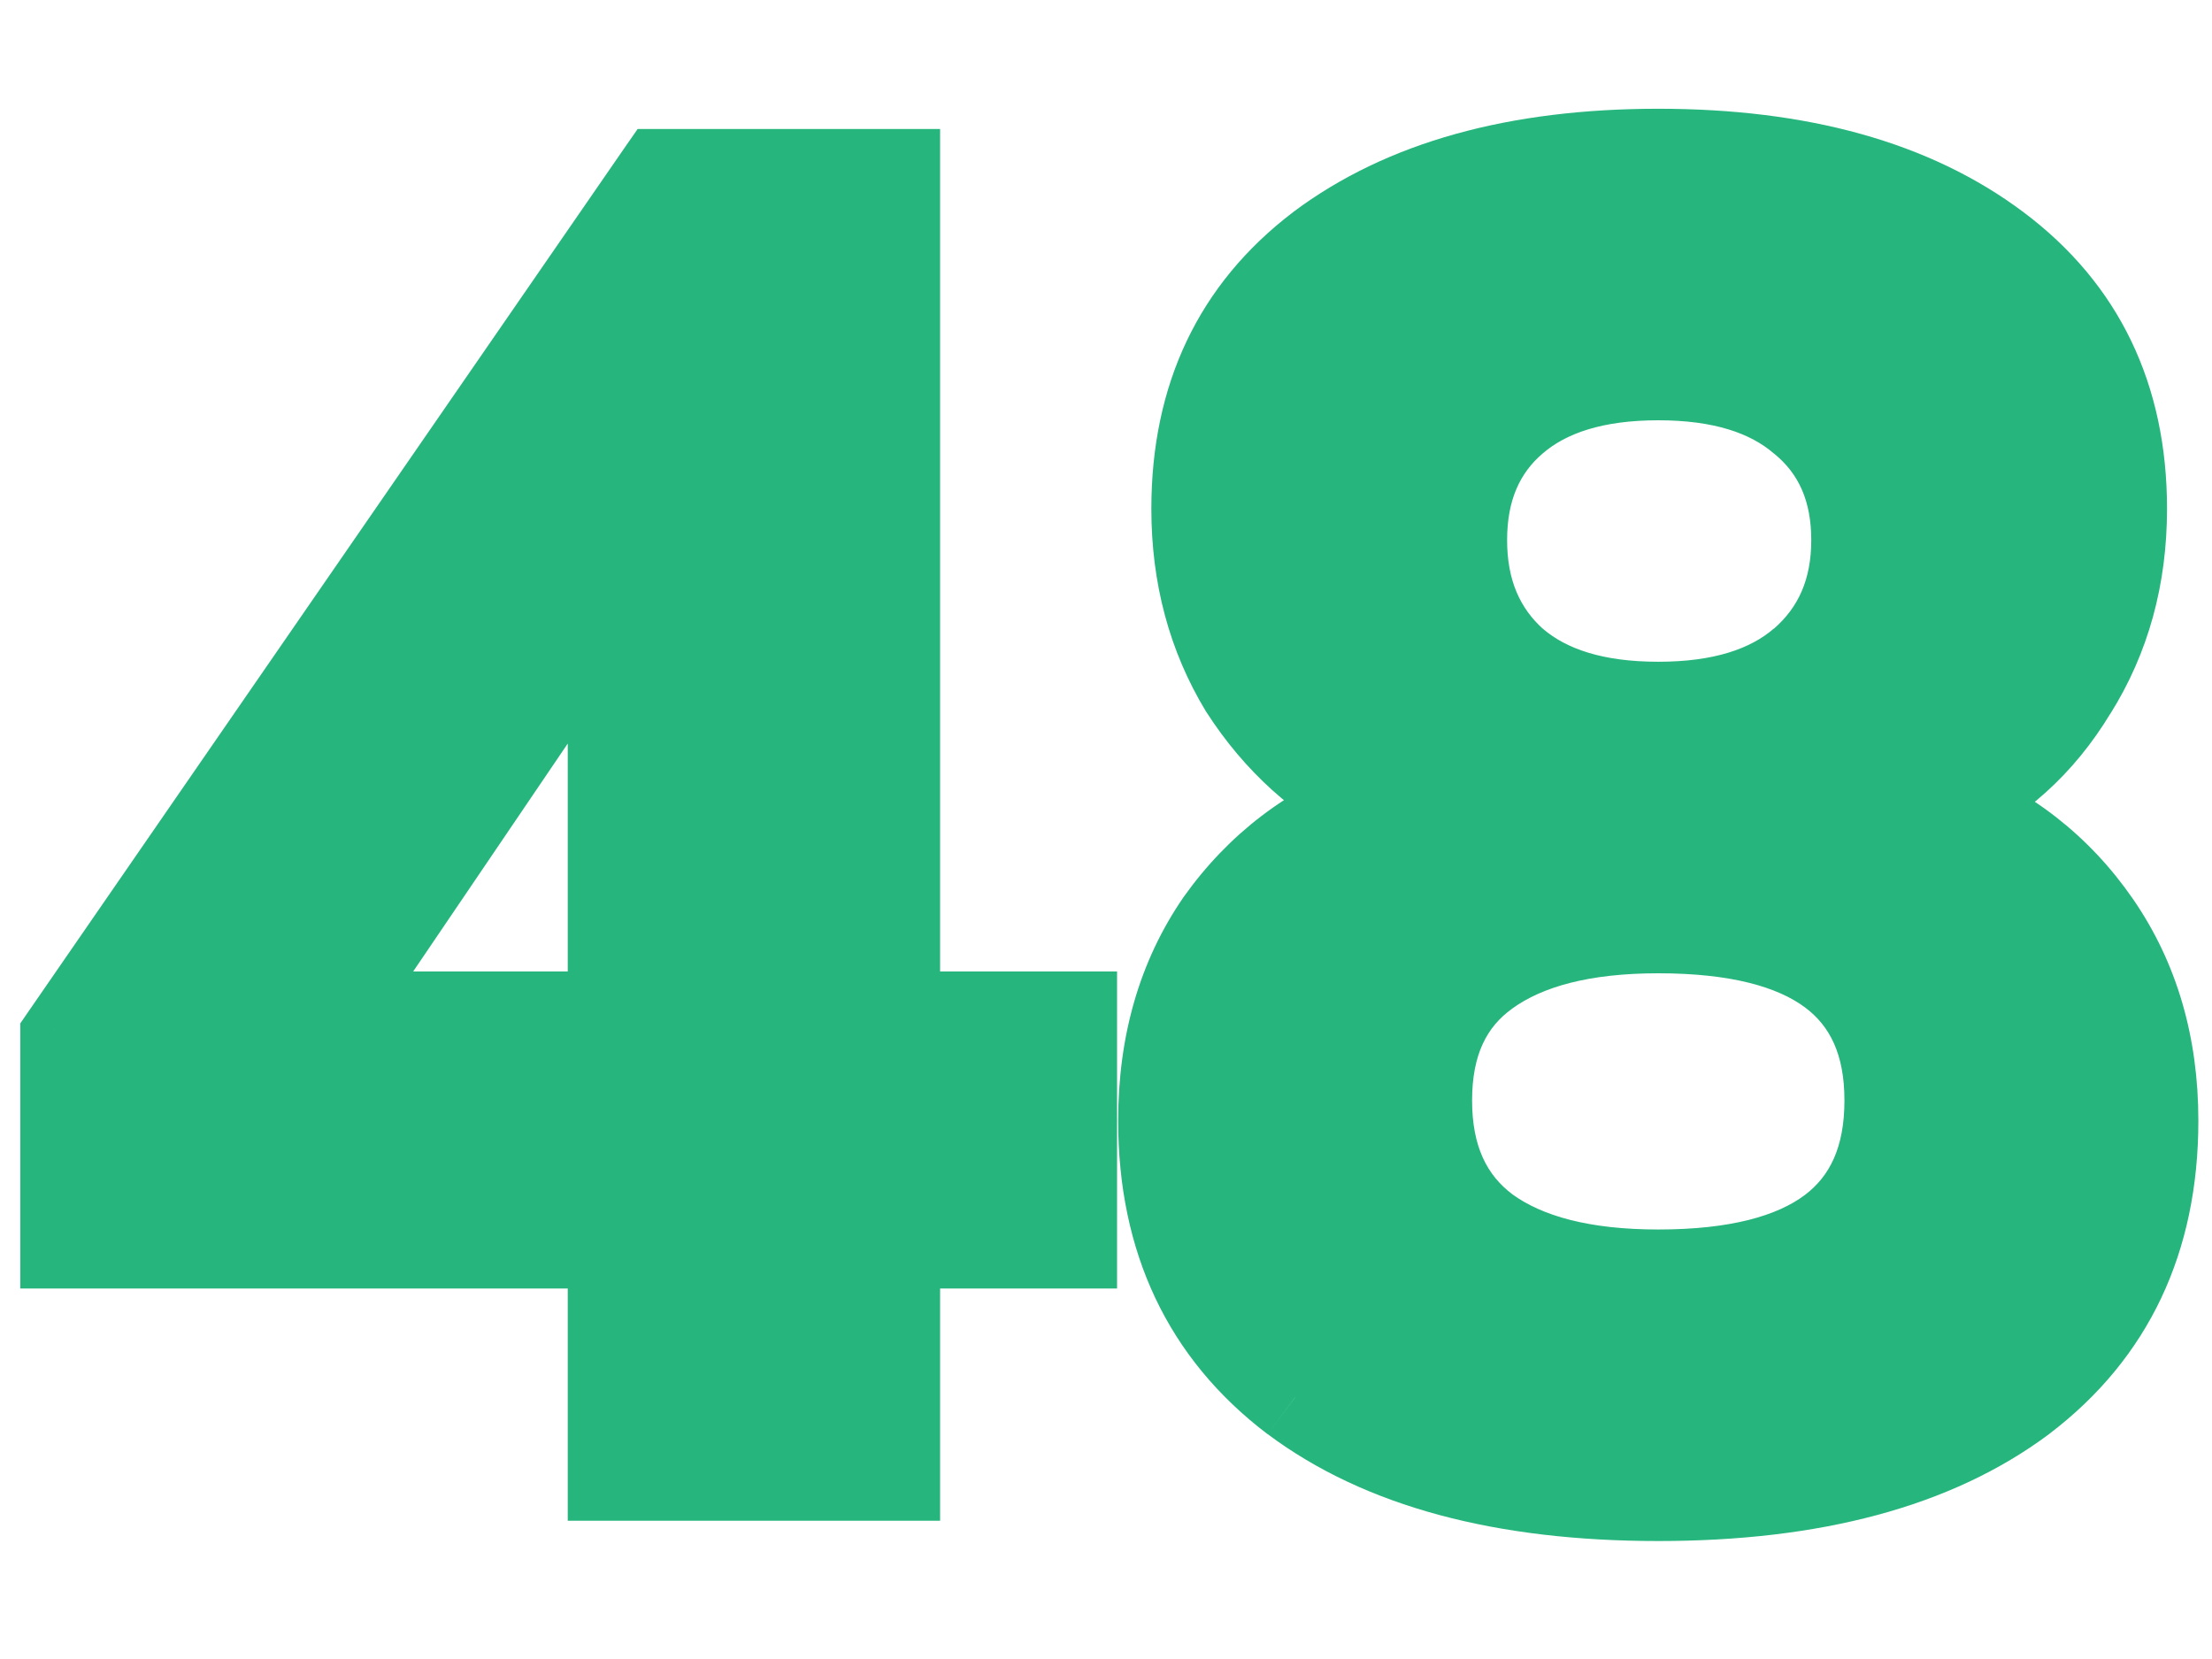 <svg width="12" height="9" viewBox="0 0 12 9" fill="none" xmlns="http://www.w3.org/2000/svg">
<path d="M3.33 8V6.74H0.36V5.63L3.59 0.95H4.85V5.52H5.81V6.74H4.85V8H3.33ZM3.33 5.52V3.22L1.77 5.52H3.33ZM8.996 8.11C8.156 8.11 7.499 7.933 7.026 7.58C6.553 7.22 6.316 6.72 6.316 6.08C6.316 5.667 6.419 5.31 6.626 5.01C6.839 4.71 7.119 4.497 7.466 4.37C7.173 4.223 6.936 4.01 6.756 3.73C6.583 3.443 6.496 3.12 6.496 2.76C6.496 2.16 6.719 1.69 7.166 1.35C7.619 1.01 8.229 0.84 8.996 0.84C9.763 0.84 10.373 1.01 10.826 1.35C11.279 1.69 11.506 2.16 11.506 2.76C11.506 3.127 11.416 3.453 11.236 3.74C11.063 4.027 10.829 4.237 10.536 4.37C10.883 4.503 11.159 4.72 11.366 5.02C11.573 5.32 11.676 5.673 11.676 6.08C11.676 6.72 11.439 7.22 10.966 7.58C10.493 7.933 9.836 8.11 8.996 8.11ZM8.996 3.84C9.336 3.84 9.599 3.76 9.786 3.6C9.979 3.433 10.076 3.21 10.076 2.93C10.076 2.65 9.979 2.43 9.786 2.27C9.599 2.11 9.336 2.03 8.996 2.03C8.656 2.03 8.393 2.11 8.206 2.27C8.019 2.43 7.926 2.65 7.926 2.93C7.926 3.21 8.019 3.433 8.206 3.6C8.393 3.76 8.656 3.84 8.996 3.84ZM8.996 6.92C9.836 6.92 10.256 6.603 10.256 5.97C10.256 5.343 9.836 5.03 8.996 5.03C8.589 5.03 8.276 5.11 8.056 5.27C7.843 5.423 7.736 5.657 7.736 5.97C7.736 6.283 7.843 6.52 8.056 6.68C8.276 6.84 8.589 6.92 8.996 6.92Z" fill="#26B57D"/>
<path d="M3.33 8H3.08V8.25H3.33V8ZM3.33 6.74H3.58V6.49H3.33V6.74ZM0.36 6.74H0.11V6.99H0.36V6.74ZM0.36 5.63L0.154 5.488L0.11 5.552V5.63H0.36ZM3.59 0.95V0.7H3.459L3.384 0.808L3.59 0.95ZM4.85 0.95H5.1V0.7H4.85V0.95ZM4.85 5.52H4.6V5.77H4.85V5.52ZM5.81 5.52H6.06V5.27H5.81V5.52ZM5.81 6.74V6.99H6.06V6.74H5.81ZM4.85 6.74V6.49H4.6V6.74H4.85ZM4.85 8V8.25H5.1V8H4.85ZM3.33 5.52V5.77H3.58V5.52H3.33ZM3.33 3.22H3.58V2.406L3.123 3.08L3.33 3.22ZM1.77 5.52L1.563 5.38L1.298 5.77H1.77V5.52ZM3.58 8V6.74H3.08V8H3.58ZM3.33 6.49H0.36V6.99H3.33V6.49ZM0.61 6.74V5.63H0.11V6.74H0.61ZM0.566 5.772L3.796 1.092L3.384 0.808L0.154 5.488L0.566 5.772ZM3.59 1.2H4.85V0.7H3.59V1.2ZM4.6 0.95V5.52H5.1V0.95H4.6ZM4.85 5.77H5.81V5.27H4.85V5.77ZM5.56 5.52V6.74H6.06V5.52H5.56ZM5.81 6.49H4.85V6.99H5.81V6.49ZM4.6 6.74V8H5.1V6.74H4.6ZM4.85 7.75H3.33V8.25H4.85V7.75ZM3.58 5.52V3.22H3.08V5.52H3.58ZM3.123 3.08L1.563 5.38L1.977 5.66L3.537 3.36L3.123 3.08ZM1.77 5.77H3.33V5.27H1.77V5.77ZM7.026 7.58L6.875 7.779L6.877 7.78L7.026 7.58ZM6.626 5.01L6.422 4.865L6.42 4.868L6.626 5.01ZM7.466 4.37L7.552 4.605L8.097 4.406L7.578 4.146L7.466 4.37ZM6.756 3.73L6.542 3.859L6.546 3.865L6.756 3.73ZM7.166 1.35L7.016 1.15L7.015 1.151L7.166 1.35ZM11.236 3.74L11.024 3.607L11.022 3.611L11.236 3.74ZM10.536 4.37L10.433 4.142L9.89 4.389L10.446 4.603L10.536 4.37ZM11.366 5.02L11.16 5.162H11.16L11.366 5.02ZM10.966 7.58L11.116 7.78L11.117 7.779L10.966 7.58ZM9.786 3.6L9.949 3.79L9.949 3.789L9.786 3.6ZM9.786 2.27L9.623 2.46L9.627 2.463L9.786 2.27ZM8.206 2.27L8.369 2.46L8.206 2.27ZM8.206 3.6L8.04 3.787L8.043 3.79L8.206 3.6ZM8.056 5.27L8.202 5.473L8.203 5.472L8.056 5.27ZM8.056 6.68L7.906 6.88L7.909 6.882L8.056 6.68ZM8.996 7.86C8.188 7.86 7.591 7.69 7.176 7.38L6.877 7.78C7.408 8.177 8.124 8.36 8.996 8.36V7.86ZM7.177 7.381C6.772 7.072 6.566 6.649 6.566 6.08H6.066C6.066 6.791 6.334 7.368 6.875 7.779L7.177 7.381ZM6.566 6.08C6.566 5.71 6.658 5.405 6.832 5.152L6.42 4.868C6.181 5.215 6.066 5.623 6.066 6.08H6.566ZM6.83 5.155C7.014 4.896 7.253 4.714 7.552 4.605L7.38 4.135C6.986 4.279 6.665 4.524 6.422 4.865L6.83 5.155ZM7.578 4.146C7.325 4.02 7.122 3.838 6.966 3.595L6.546 3.865C6.75 4.182 7.02 4.427 7.354 4.594L7.578 4.146ZM6.97 3.601C6.822 3.356 6.746 3.078 6.746 2.76H6.246C6.246 3.162 6.343 3.531 6.542 3.859L6.97 3.601ZM6.746 2.76C6.746 2.232 6.938 1.838 7.318 1.549L7.015 1.151C6.501 1.542 6.246 2.088 6.246 2.76H6.746ZM7.316 1.55C7.713 1.252 8.265 1.09 8.996 1.09V0.59C8.194 0.59 7.526 0.768 7.016 1.15L7.316 1.55ZM8.996 1.09C9.728 1.09 10.279 1.252 10.676 1.55L10.976 1.15C10.466 0.768 9.798 0.59 8.996 0.59V1.09ZM10.676 1.55C11.062 1.84 11.256 2.233 11.256 2.76H11.756C11.756 2.087 11.497 1.54 10.976 1.15L10.676 1.55ZM11.256 2.76C11.256 3.084 11.177 3.364 11.024 3.607L11.448 3.873C11.655 3.543 11.756 3.17 11.756 2.76H11.256ZM11.022 3.611C10.874 3.856 10.678 4.031 10.433 4.142L10.639 4.598C10.981 4.443 11.252 4.197 11.45 3.869L11.022 3.611ZM10.446 4.603C10.747 4.719 10.983 4.904 11.16 5.162L11.572 4.878C11.336 4.536 11.019 4.288 10.626 4.137L10.446 4.603ZM11.16 5.162C11.335 5.415 11.426 5.718 11.426 6.08H11.926C11.926 5.629 11.811 5.225 11.572 4.878L11.16 5.162ZM11.426 6.08C11.426 6.649 11.221 7.072 10.815 7.381L11.117 7.779C11.658 7.368 11.926 6.791 11.926 6.08H11.426ZM10.816 7.38C10.401 7.69 9.804 7.86 8.996 7.86V8.36C9.868 8.36 10.584 8.177 11.116 7.78L10.816 7.38ZM8.996 4.09C9.373 4.09 9.702 4.001 9.949 3.79L9.623 3.41C9.497 3.519 9.299 3.59 8.996 3.59V4.09ZM9.949 3.789C10.204 3.57 10.326 3.275 10.326 2.93H9.826C9.826 3.145 9.755 3.296 9.623 3.411L9.949 3.789ZM10.326 2.93C10.326 2.585 10.203 2.291 9.945 2.077L9.627 2.463C9.756 2.569 9.826 2.715 9.826 2.93H10.326ZM9.949 2.08C9.702 1.869 9.373 1.78 8.996 1.78V2.28C9.299 2.28 9.497 2.351 9.623 2.46L9.949 2.08ZM8.996 1.78C8.619 1.78 8.29 1.869 8.043 2.08L8.369 2.46C8.495 2.351 8.693 2.28 8.996 2.28V1.78ZM8.043 2.08C7.793 2.295 7.676 2.588 7.676 2.93H8.176C8.176 2.712 8.246 2.565 8.369 2.46L8.043 2.08ZM7.676 2.93C7.676 3.272 7.793 3.566 8.04 3.786L8.373 3.414C8.246 3.3 8.176 3.148 8.176 2.93H7.676ZM8.043 3.79C8.29 4.001 8.619 4.09 8.996 4.09V3.59C8.693 3.59 8.495 3.519 8.369 3.41L8.043 3.79ZM8.996 7.17C9.44 7.17 9.819 7.088 10.092 6.882C10.377 6.667 10.506 6.347 10.506 5.97H10.006C10.006 6.226 9.925 6.382 9.791 6.483C9.643 6.594 9.392 6.67 8.996 6.67V7.17ZM10.506 5.97C10.506 5.595 10.377 5.278 10.091 5.065C9.818 4.862 9.44 4.78 8.996 4.78V5.28C9.392 5.28 9.644 5.355 9.792 5.465C9.926 5.565 10.006 5.718 10.006 5.97H10.506ZM8.996 4.78C8.561 4.78 8.188 4.865 7.909 5.068L8.203 5.472C8.364 5.355 8.617 5.28 8.996 5.28V4.78ZM7.91 5.067C7.618 5.277 7.486 5.594 7.486 5.97H7.986C7.986 5.72 8.067 5.57 8.202 5.473L7.91 5.067ZM7.486 5.97C7.486 6.346 7.618 6.664 7.906 6.88L8.206 6.48C8.067 6.376 7.986 6.22 7.986 5.97H7.486ZM7.909 6.882C8.188 7.085 8.561 7.17 8.996 7.17V6.67C8.617 6.67 8.364 6.595 8.203 6.478L7.909 6.882Z" fill="#26B57D"/>
</svg>
